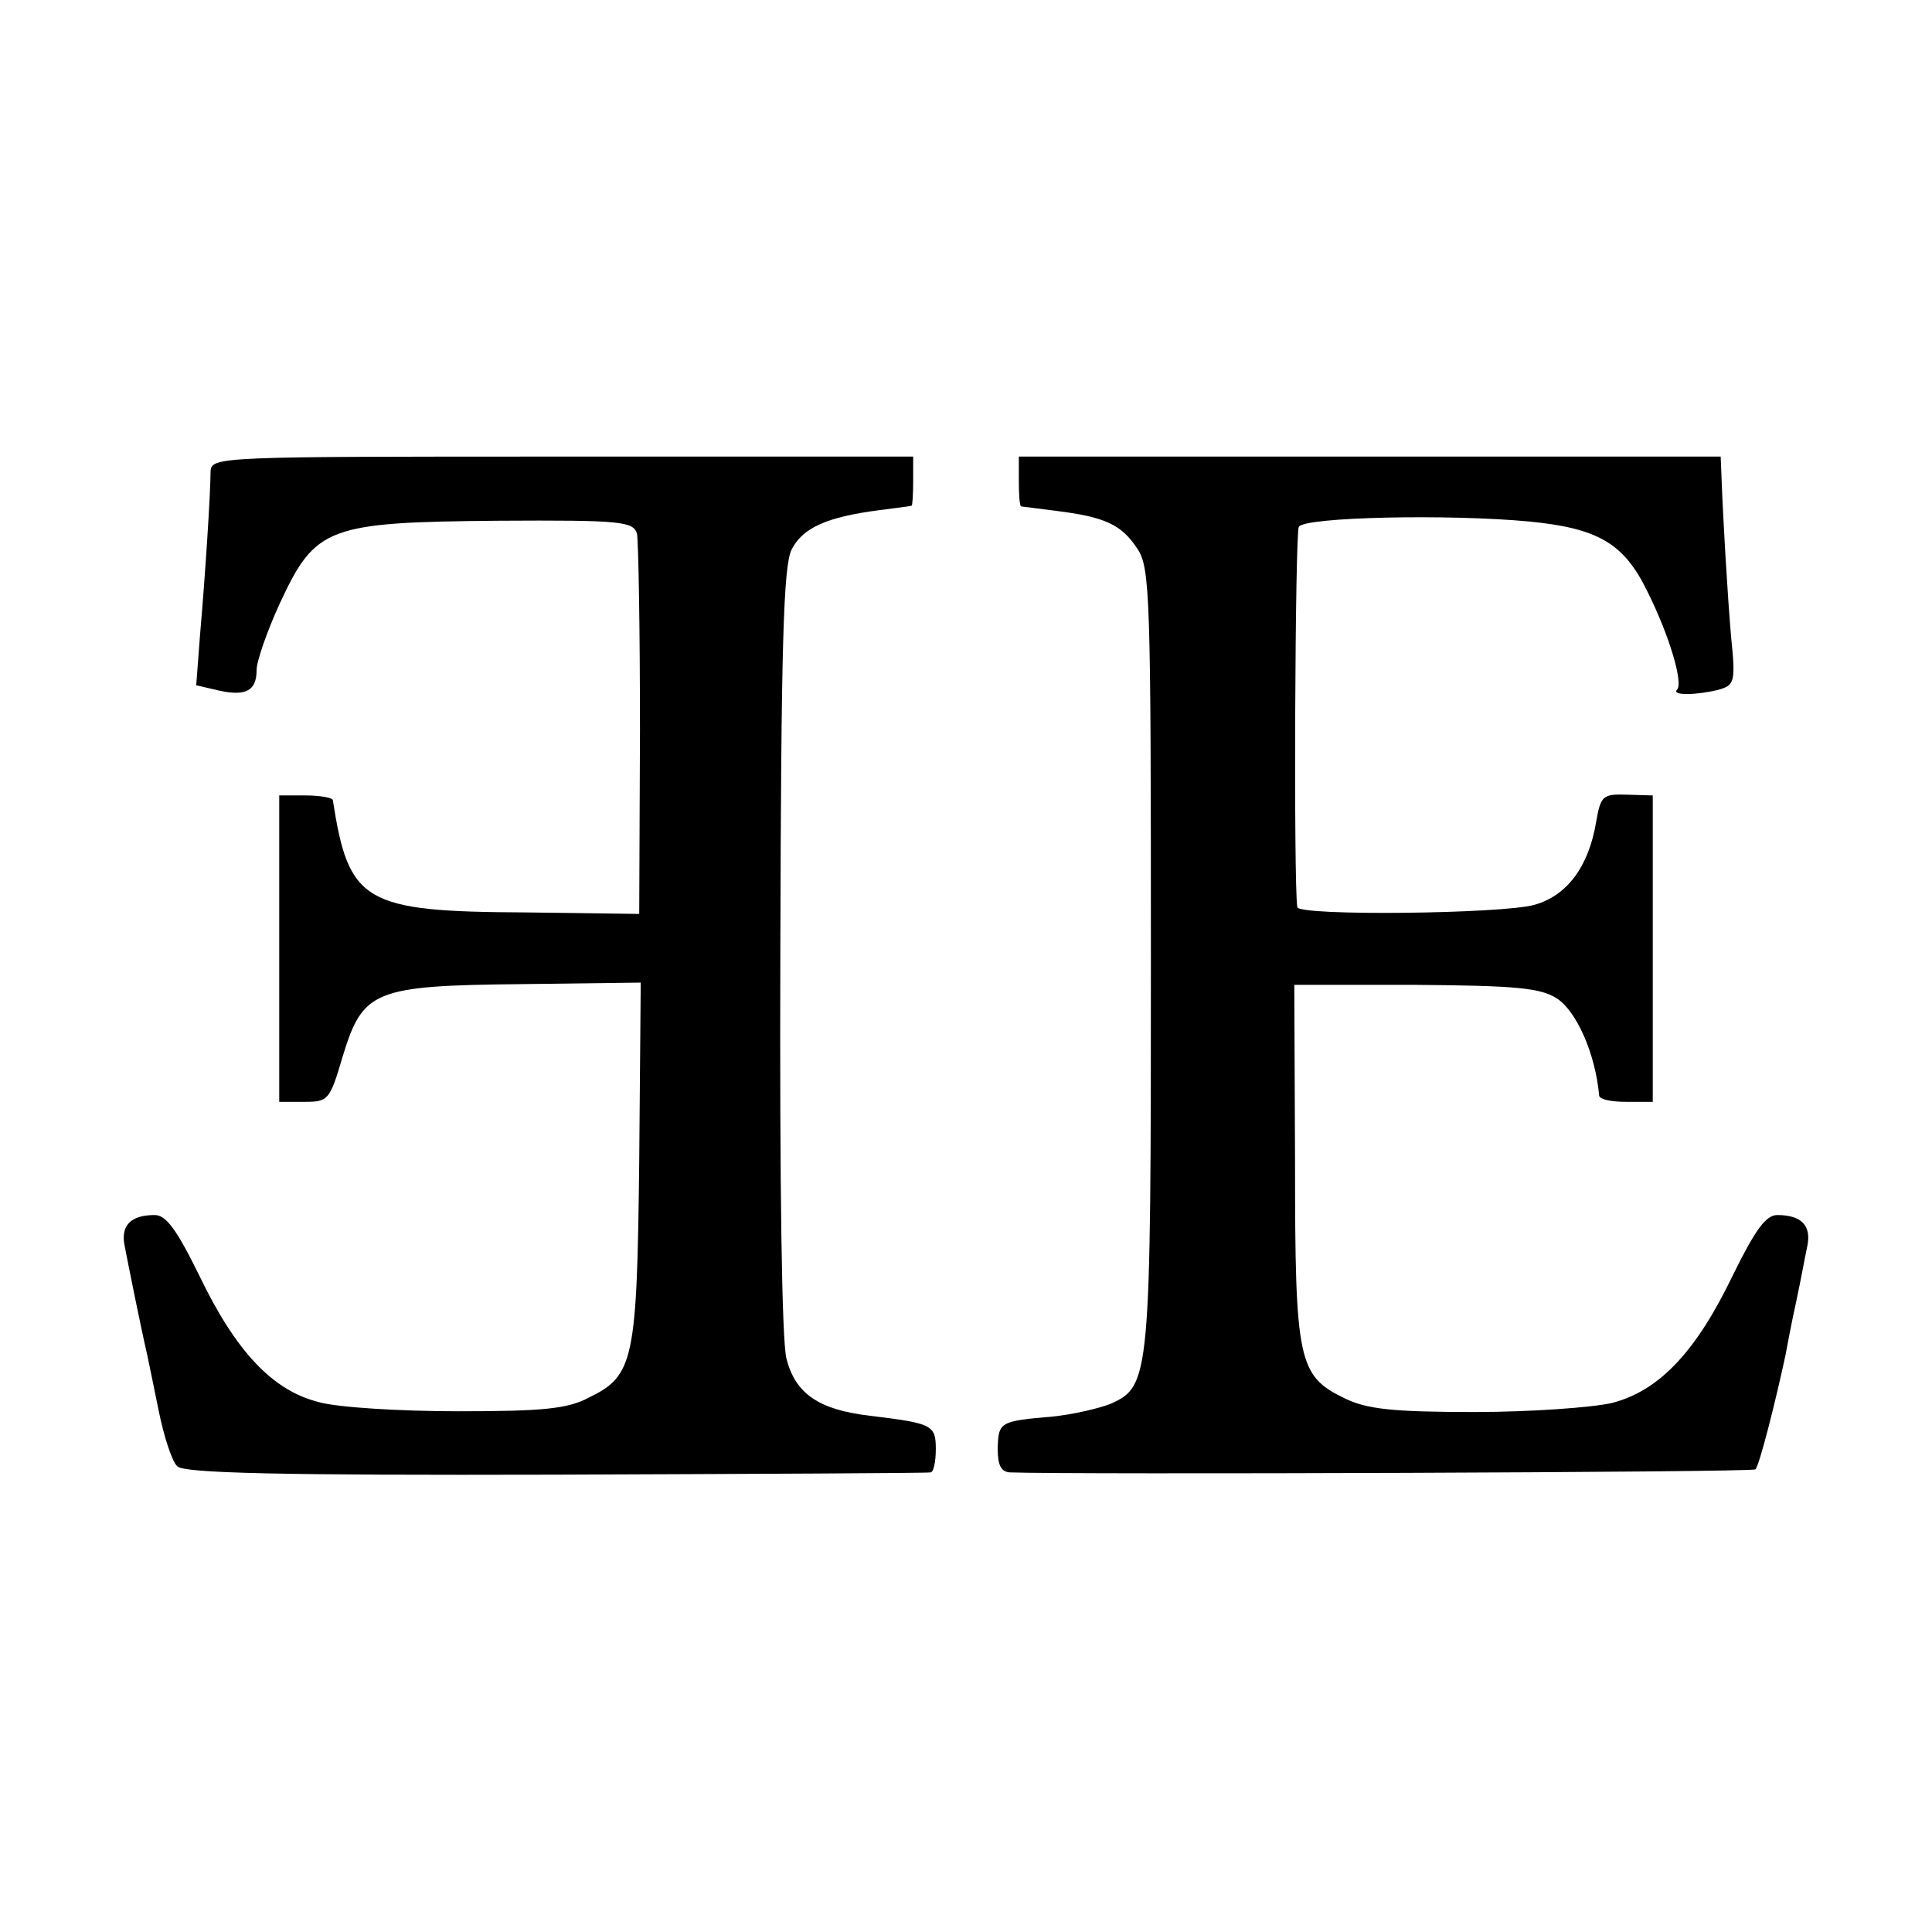 <?xml version="1.0" standalone="no"?>
<!DOCTYPE svg PUBLIC "-//W3C//DTD SVG 20010904//EN"
 "http://www.w3.org/TR/2001/REC-SVG-20010904/DTD/svg10.dtd">
<svg version="1.0" xmlns="http://www.w3.org/2000/svg"
 width="256pt" height="256pt" viewBox="0 0 256 256"
 preserveAspectRatio="xMidYMid meet">
<g transform="translate(0,256) scale(0.1,-0.1)"
fill="#000000" stroke="none">
<path d="M279 1935 c0 -28 -7 -137 -14 -217 l-5 -66 30 -7 c36 -8 50 0 50 27
0 12 14 52 31 89 47 101 63 107 289 109 163 1 179 -1 184 -17 2 -10 4 -127 4
-261 l-1 -243 -151 2 c-214 1 -234 13 -255 149 -1 3 -17 6 -36 6 l-35 0 0
-203 0 -203 33 0 c32 0 34 2 51 60 27 88 41 94 238 96 l157 2 -2 -237 c-3
-264 -7 -284 -67 -313 -28 -15 -62 -18 -173 -18 -76 0 -159 5 -184 12 -61 15
-110 66 -159 168 -30 61 -44 80 -59 80 -32 0 -45 -14 -40 -40 4 -21 21 -106
30 -145 1 -5 8 -38 15 -73 7 -35 18 -69 25 -75 9 -9 135 -12 501 -11 269 1
492 2 497 3 4 0 7 14 7 31 0 32 -5 34 -87 44 -68 8 -99 29 -111 76 -6 25 -9
225 -8 543 1 402 4 507 15 529 15 29 47 43 116 52 22 3 41 5 43 6 1 0 2 15 2
33 l0 32 -465 0 c-458 0 -465 0 -466 -20z"/>
<path d="M1350 1923 c0 -18 1 -33 3 -34 1 0 22 -3 47 -6 64 -8 86 -18 107 -50
17 -25 18 -63 18 -543 0 -557 -1 -566 -53 -590 -15 -6 -49 -14 -77 -17 -70 -6
-72 -7 -73 -42 0 -22 4 -31 16 -32 82 -3 984 0 988 4 5 4 27 91 40 152 2 11 8
43 14 70 6 28 12 61 15 75 5 26 -8 40 -40 40 -15 0 -29 -19 -59 -80 -49 -102
-98 -153 -160 -169 -26 -6 -108 -12 -182 -12 -110 0 -143 4 -172 18 -62 30
-66 49 -66 313 l-1 235 161 0 c133 -1 165 -4 187 -18 26 -17 51 -73 56 -129 1
-5 17 -8 36 -8 l35 0 0 203 0 203 -34 1 c-32 1 -35 -1 -41 -36 -10 -60 -39
-98 -82 -110 -43 -12 -312 -15 -314 -3 -5 30 -3 496 2 504 8 13 199 17 305 7
92 -9 126 -29 157 -93 29 -58 48 -122 39 -130 -7 -8 27 -7 55 0 21 6 23 10 17
68 -5 57 -11 160 -13 216 l-1 25 -465 0 -465 0 0 -32z"/>
</g>
</svg>
